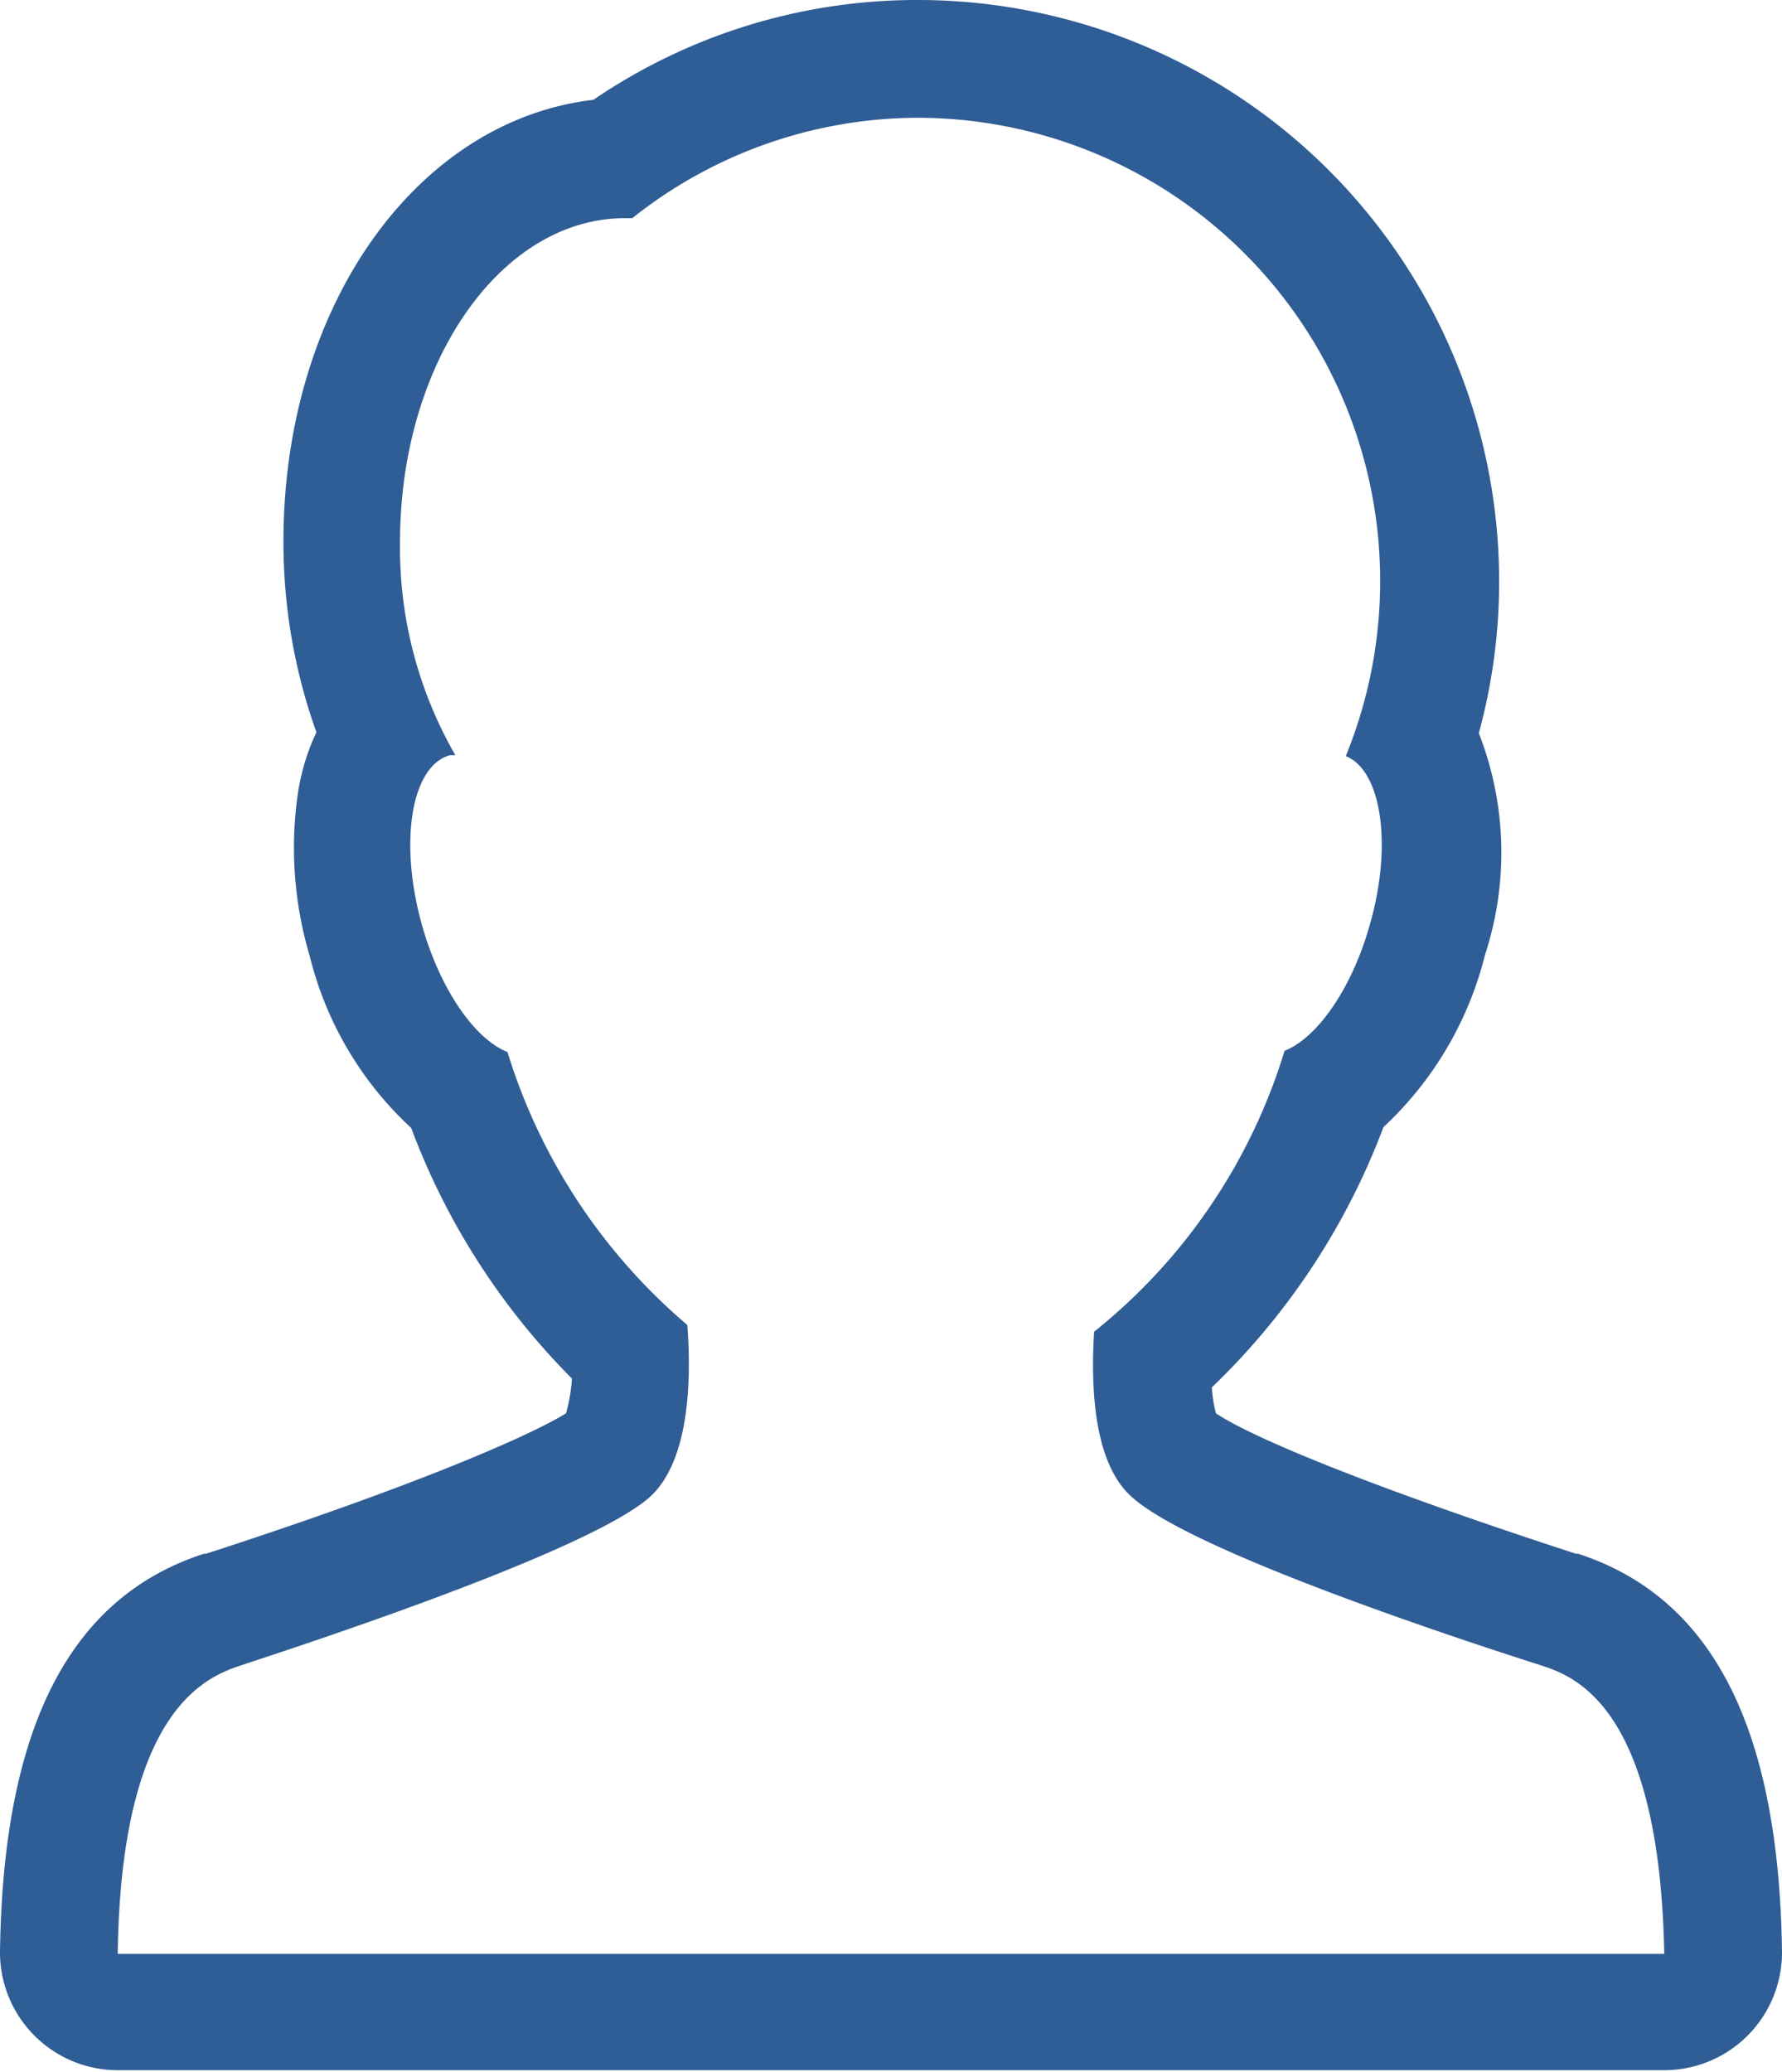 <svg id="Layer_1" data-name="Layer 1" xmlns="http://www.w3.org/2000/svg" viewBox="0 0 60.54 70.36"><defs><style>.cls-1{fill:#2f5d95;}</style></defs><path class="cls-1" d="M31.16,4A15.73,15.73,0,0,1,45.72,25.68c1.21.48,1.59,3,.83,5.68-.61,2.21-1.8,3.89-2.91,4.33a19.47,19.47,0,0,1-6.47,9.54c-.12,2,0,4.57,1.36,5.68,2.34,2,12.64,5.27,13.85,5.66s4,1.51,4.16,9.79H4c.11-8.28,3-9.4,4.16-9.79S19.66,52.86,22,50.91C23.4,49.74,23.5,47,23.35,45a19.8,19.8,0,0,1-6.11-9.27c-1.11-.44-2.29-2.12-2.91-4.33-.78-2.81-.36-5.38.95-5.75h.19a14.1,14.1,0,0,1-1.88-7.24c0-6.09,3.42-11,7.64-11l.25,0A15.63,15.63,0,0,1,31.16,4m0-4a19.51,19.51,0,0,0-11,3.39c-6,.7-10.53,7-10.53,15a19.1,19.1,0,0,0,1.12,6.48,7.43,7.43,0,0,0-.63,2.08,12.86,12.86,0,0,0,.4,5.51,11.78,11.78,0,0,0,3.45,5.85,23.91,23.91,0,0,0,5.46,8.51A5.67,5.67,0,0,1,19.23,48c-1.13.71-5,2.43-12.23,4.77l-.07,0C2.36,54.25.1,58.68,0,66.31a4,4,0,0,0,4,4H56.54a4,4,0,0,0,4-4c-.1-7.63-2.37-12.06-6.93-13.54l-.07,0c-7.19-2.34-11.1-4-12.23-4.77a4.31,4.31,0,0,1-.14-.88A23.87,23.87,0,0,0,47,38.28a11.92,11.92,0,0,0,3.45-5.85,11.14,11.14,0,0,0-.21-7.53,19.52,19.52,0,0,0,.69-5.17A19.75,19.75,0,0,0,31.16,0Z"/></svg>